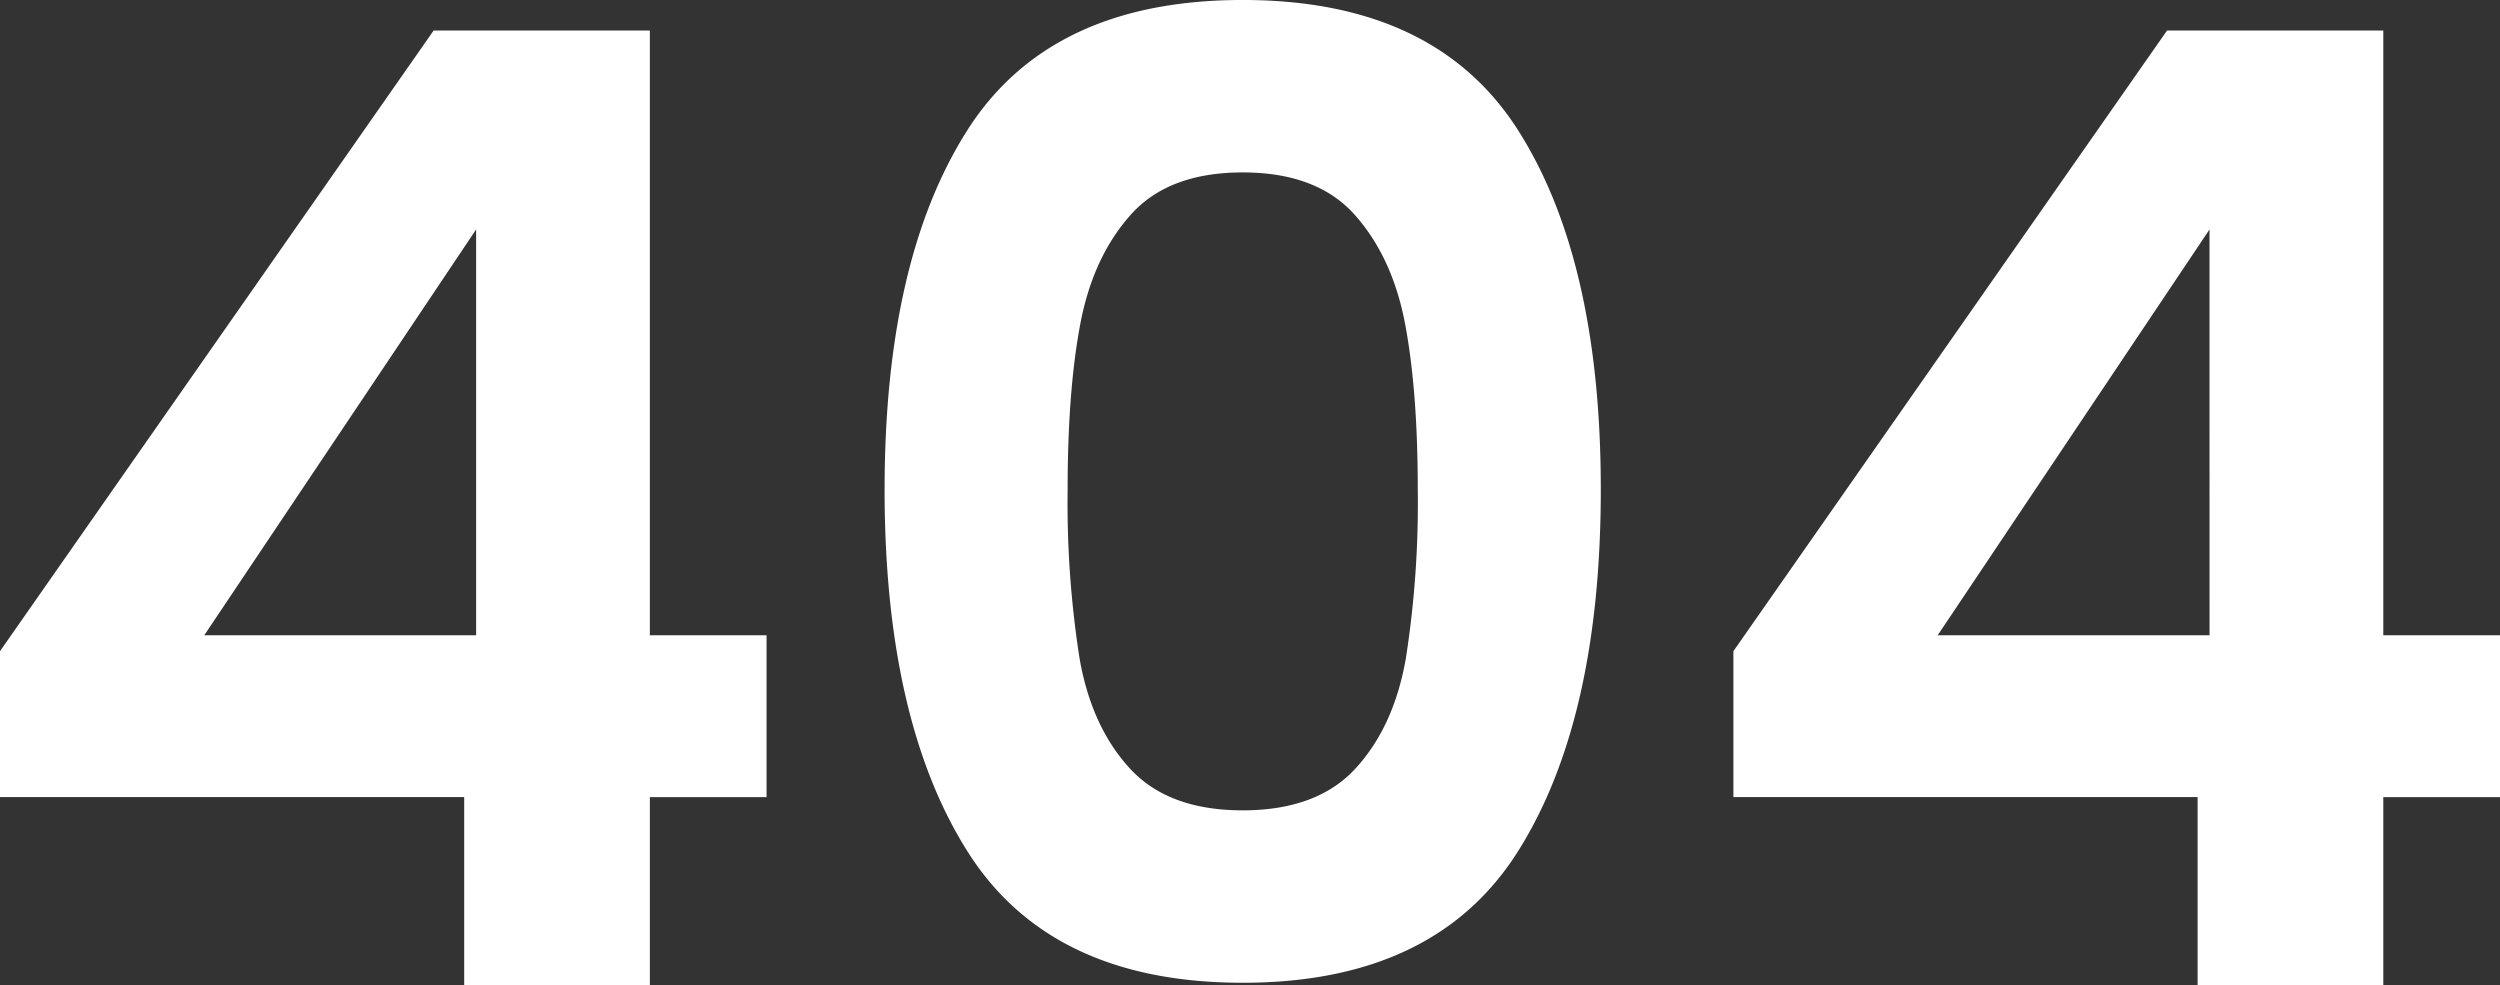 <svg xmlns="http://www.w3.org/2000/svg" width="468.106" height="184.511" viewBox="0 0 468.106 184.511">
  <rect x="0" y="0" width="468.106" height="184.511" fill="#333333" stroke="none"/>
  <path id="_404" data-name="404" d="M-289.533-80.339v-27.317l81.2-116.219h40.478v113.239H-146v30.3H-167.85v35.263h-34.766V-80.339Zm89.151-106.286-50.908,75.99h50.908Zm76.486,48.673q0-42.961,15.521-67.3t51.529-24.337q36.008,0,51.529,24.337t15.521,67.3q0,43.21-15.521,67.795T-56.846-45.573q-36.008,0-51.529-24.585T-123.9-137.952Zm99.829,0q0-18.377-2.359-30.917t-9.437-20.487q-7.077-7.947-20.984-7.947t-20.984,7.947q-7.077,7.947-9.437,20.487t-2.359,30.917a188.228,188.228,0,0,0,2.235,31.662q2.235,12.789,9.437,20.612t21.108,7.822q13.907,0,21.108-7.822T-26.3-106.29A188.228,188.228,0,0,0-24.066-137.952Zm59.1,57.613v-27.317l81.2-116.219H156.72v113.239h21.853v30.3H156.72v35.263H121.953V-80.339Zm89.151-106.286L73.28-110.636h50.908Z" transform="translate(289.533 229.587)" fill="#fff"/>
</svg>
